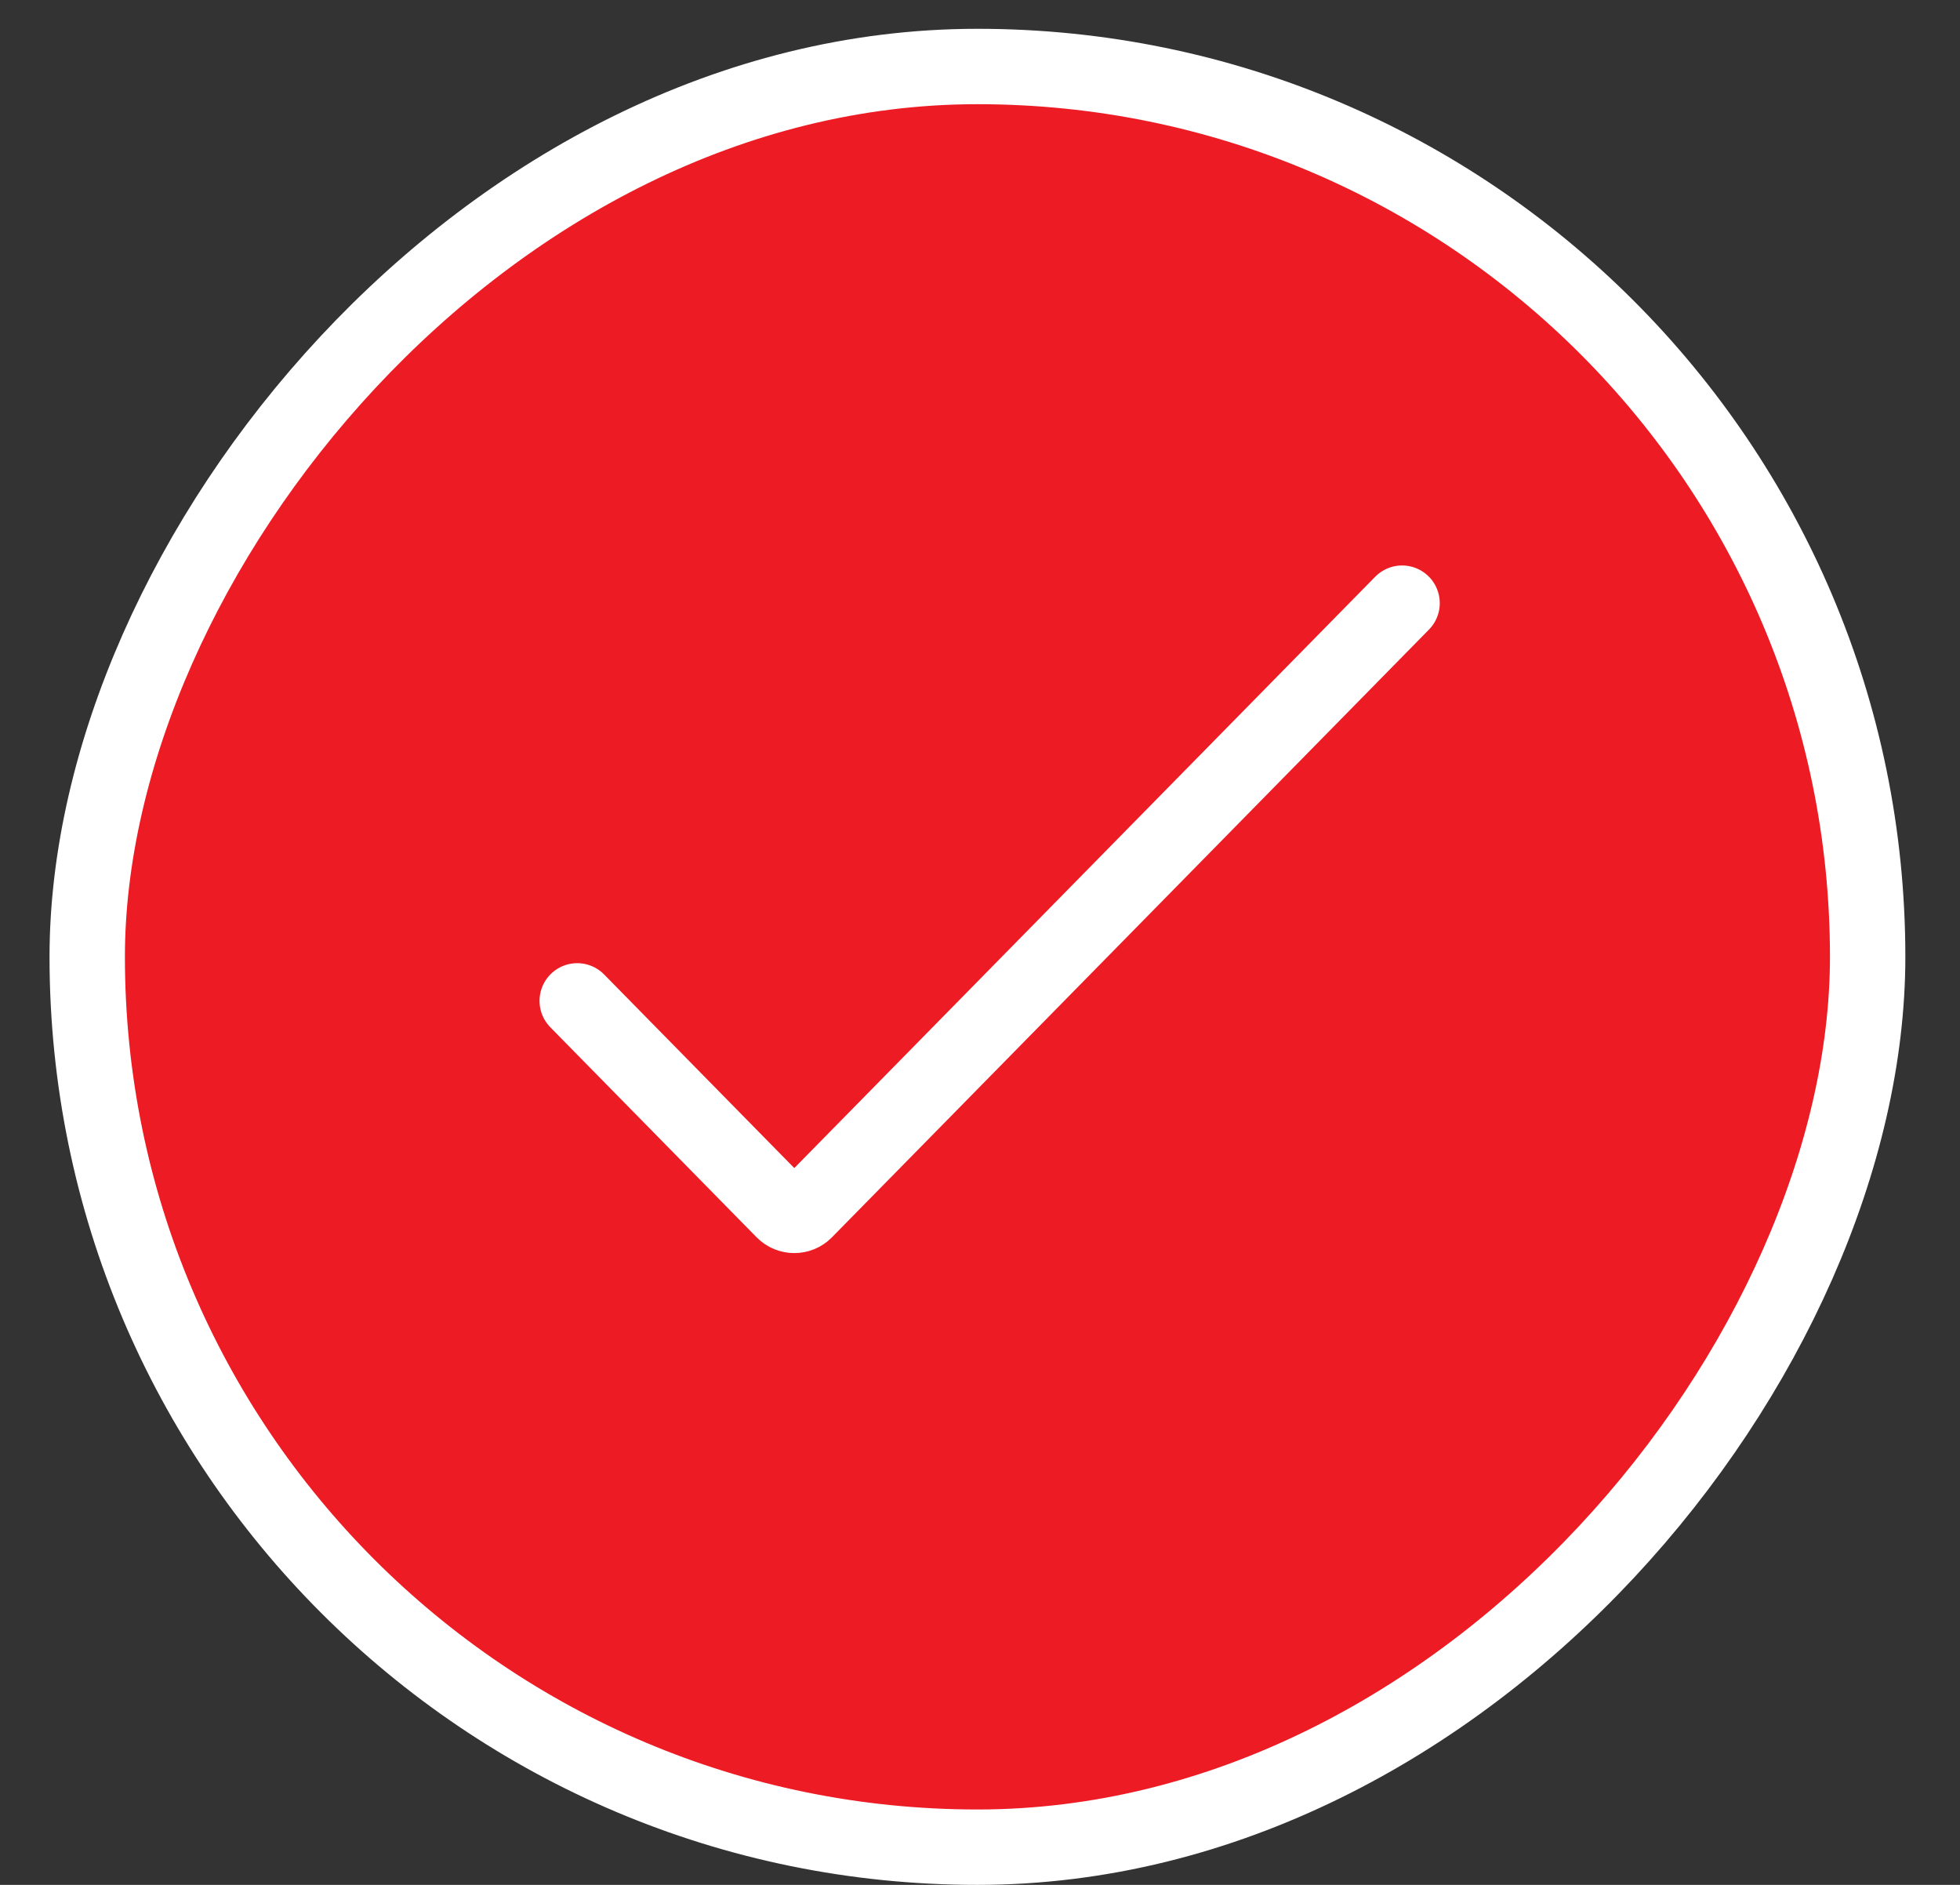 <svg width="26" height="25" viewBox="0 0 26 25" fill="none" xmlns="http://www.w3.org/2000/svg">
    <rect x="0" y="0" width="26" height="25" fill="#333333" stroke="none"/>
    <rect x="0.5" y="-0.5" width="23.618" height="23.618" rx="11.809" transform="matrix(1 0 0 -1 0.657 24)" fill="#ED1B23" stroke="white"/>
    <path d="M7.657 13.275L10.394 16.061C10.472 16.14 10.601 16.14 10.679 16.061L18.599 8" stroke="white" stroke-linecap="round"/>
    </svg>
    